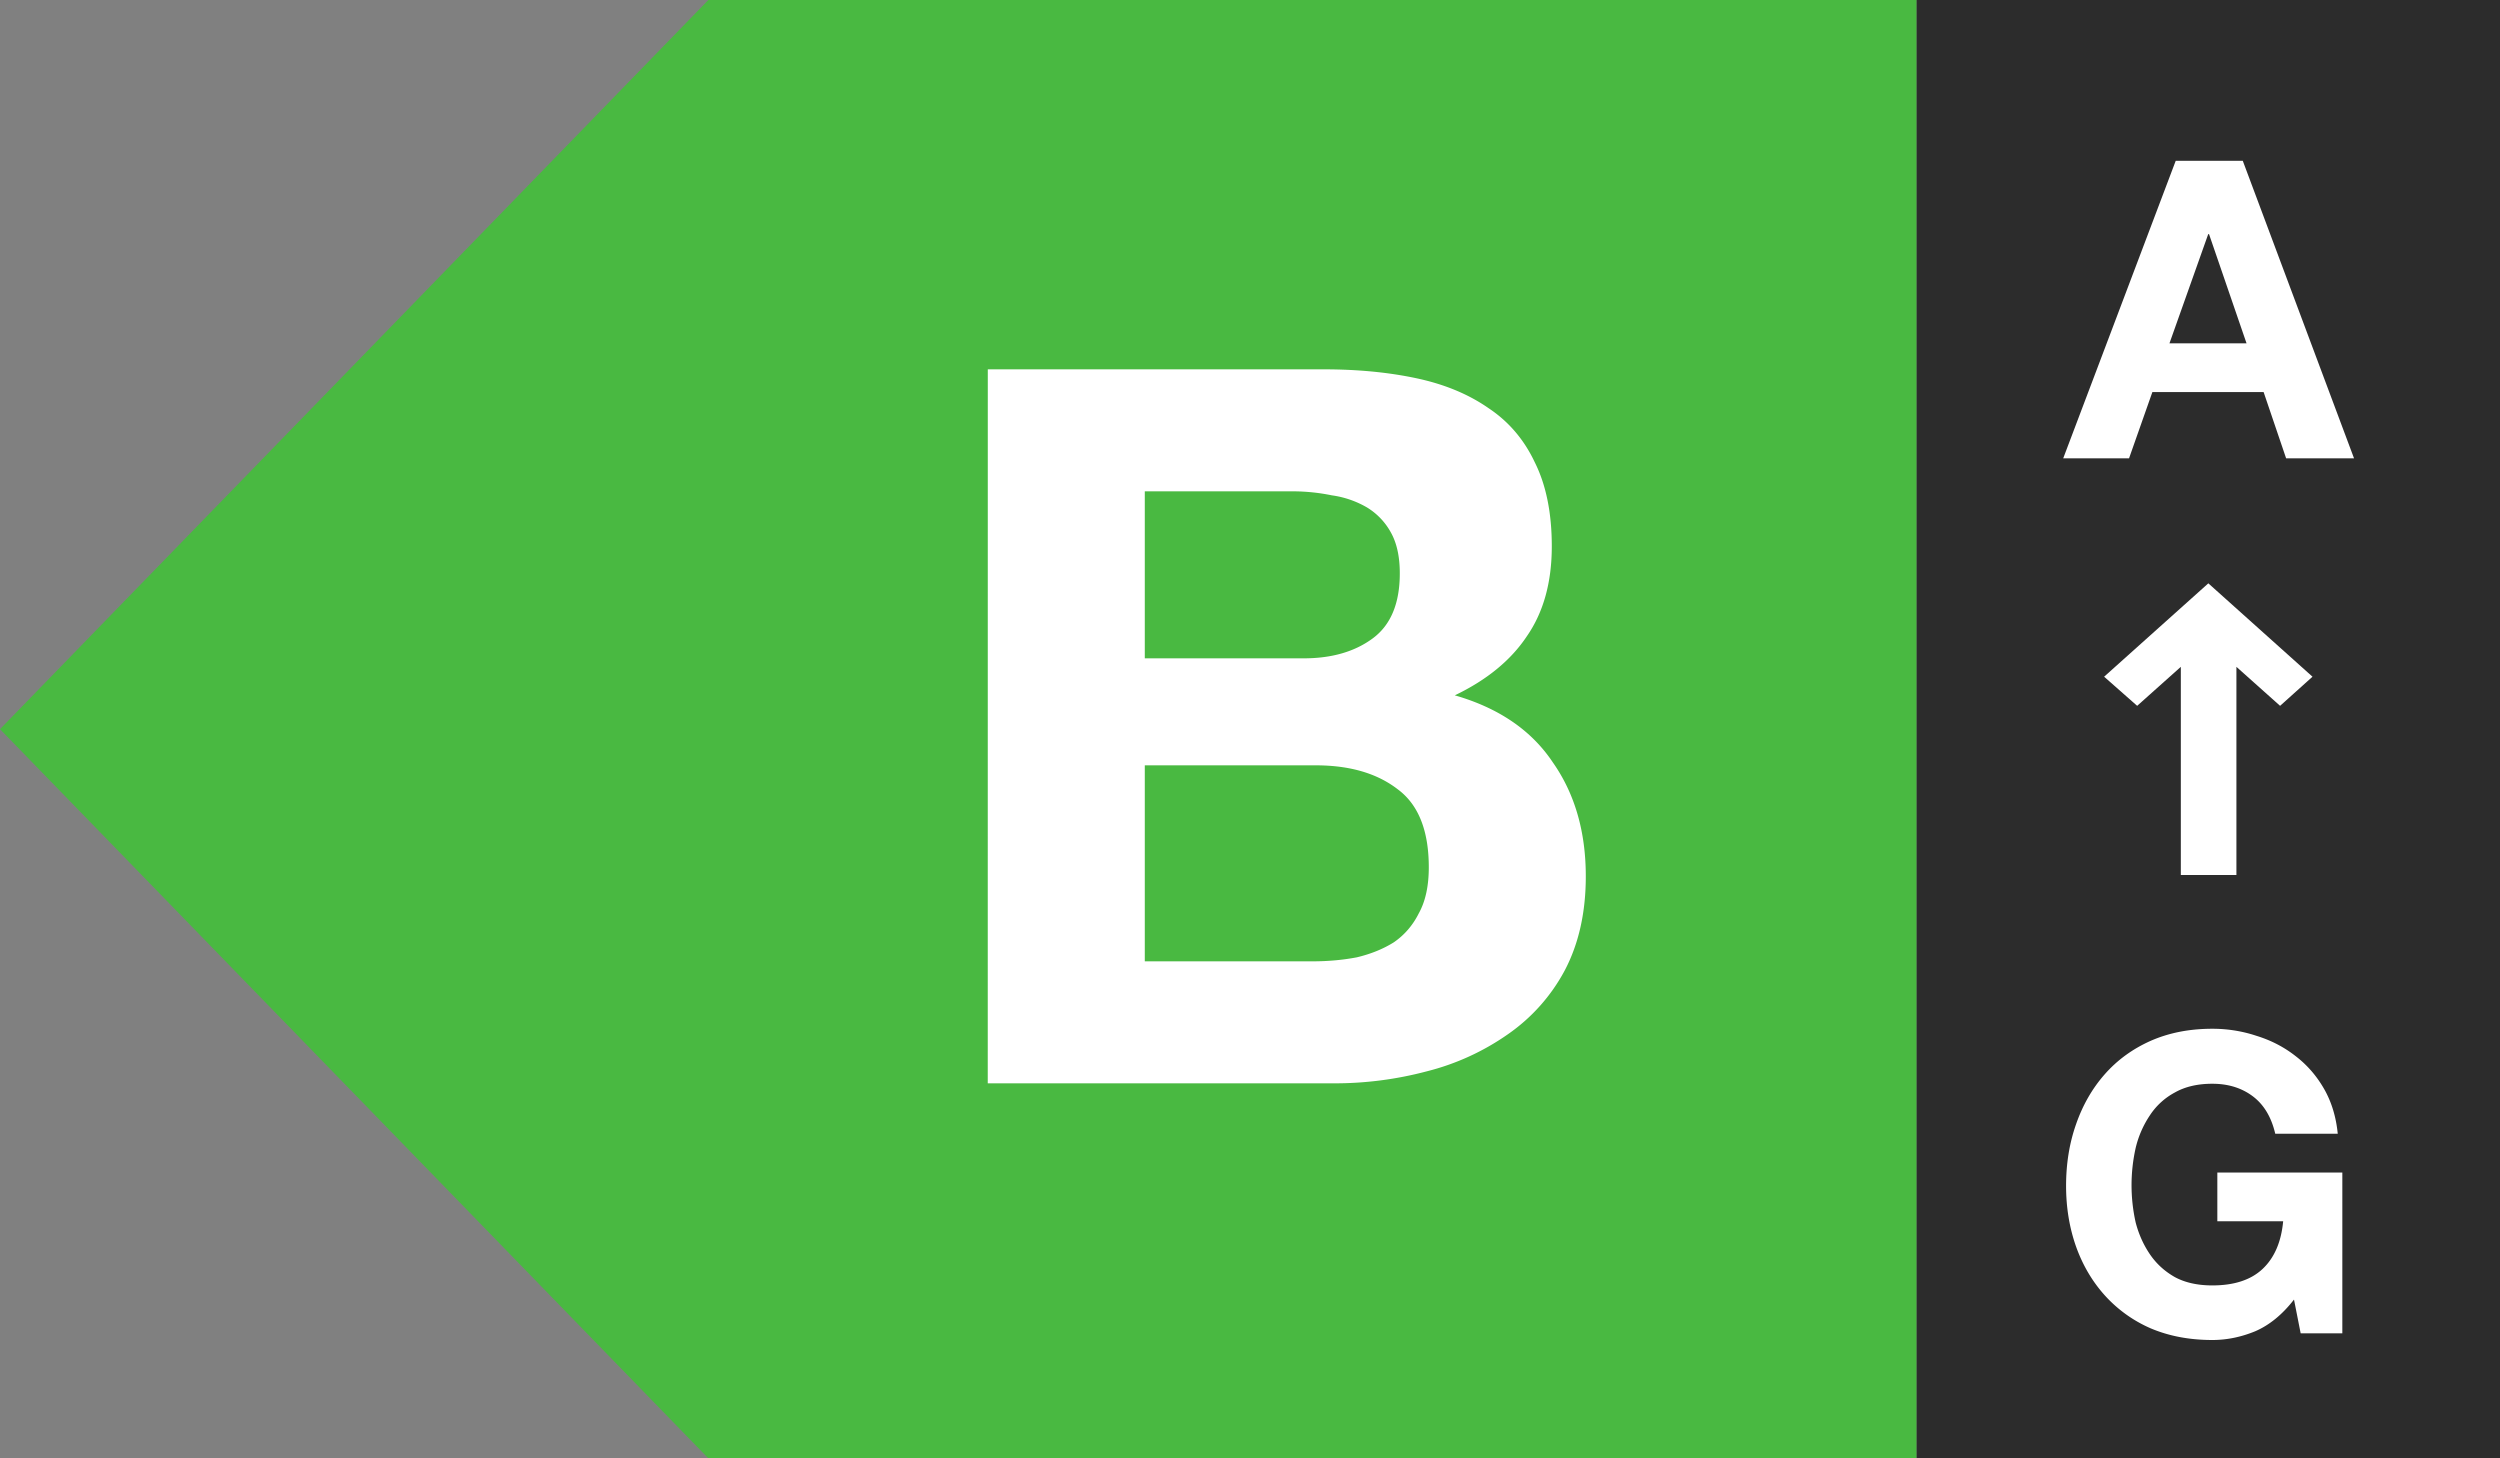 <svg xmlns="http://www.w3.org/2000/svg" width="60" height="35" fill="none" viewBox="0 0 60 35"><rect x="0" y="0" width="60" height="35" fill="#808080" stroke="none"/><path fill="#49B941" d="M17 0h29v35H17L0 17.5z"/><path fill="#fff" d="M27.475 15.8h3.816q1.008 0 1.656-.48t.648-1.56q0-.6-.216-.984a1.6 1.6 0 0 0-.576-.6 2.3 2.3 0 0 0-.84-.288 4.7 4.7 0 0 0-.96-.096h-3.528zm-3.768-6.936h8.064q1.224 0 2.232.216t1.728.72q.72.48 1.104 1.296.408.816.408 2.016 0 1.296-.6 2.16-.576.864-1.728 1.416 1.584.456 2.352 1.608.792 1.128.792 2.736 0 1.296-.504 2.256a4.36 4.36 0 0 1-1.368 1.536 5.9 5.9 0 0 1-1.944.888A8.6 8.6 0 0 1 32.01 26h-8.304zm3.768 14.208h4.032q.552 0 1.056-.096.504-.12.888-.36.384-.264.6-.696.24-.432.24-1.104 0-1.32-.744-1.872-.744-.576-1.968-.576h-4.104z"/><path fill="#2C2C2C" d="M46 0h14v35H46z"/><path fill="#fff" d="M52.067 8.24h1.85l-.9-2.62h-.02zm.15-4.38h1.61l2.67 7.14h-1.63l-.54-1.59h-2.67l-.56 1.59h-1.58z"/><path fill="#fff" fill-rule="evenodd" d="m54.722 16.94-1.048-.936V21H52.34v-4.996l-1.048.936-.793-.699L53 14l2.5 2.241z" clip-rule="evenodd"/><path fill="#fff" d="M55.056 31.19q-.42.54-.93.76-.51.21-1.03.21-.82 0-1.48-.28a3.2 3.2 0 0 1-1.1-.79q-.45-.5-.69-1.17-.24-.68-.24-1.46 0-.8.24-1.48.24-.69.69-1.2t1.1-.8q.66-.29 1.48-.29.55 0 1.06.17.52.16.93.48.42.32.69.79t.33 1.08h-1.5q-.14-.6-.54-.9t-.97-.3q-.53 0-.9.21a1.64 1.64 0 0 0-.6.55 2.4 2.4 0 0 0-.34.78 4.1 4.1 0 0 0 0 1.79q.11.42.34.76t.6.55q.37.2.9.2.78 0 1.2-.39.43-.4.5-1.15h-1.58v-1.17h3V32h-1z"/></svg>